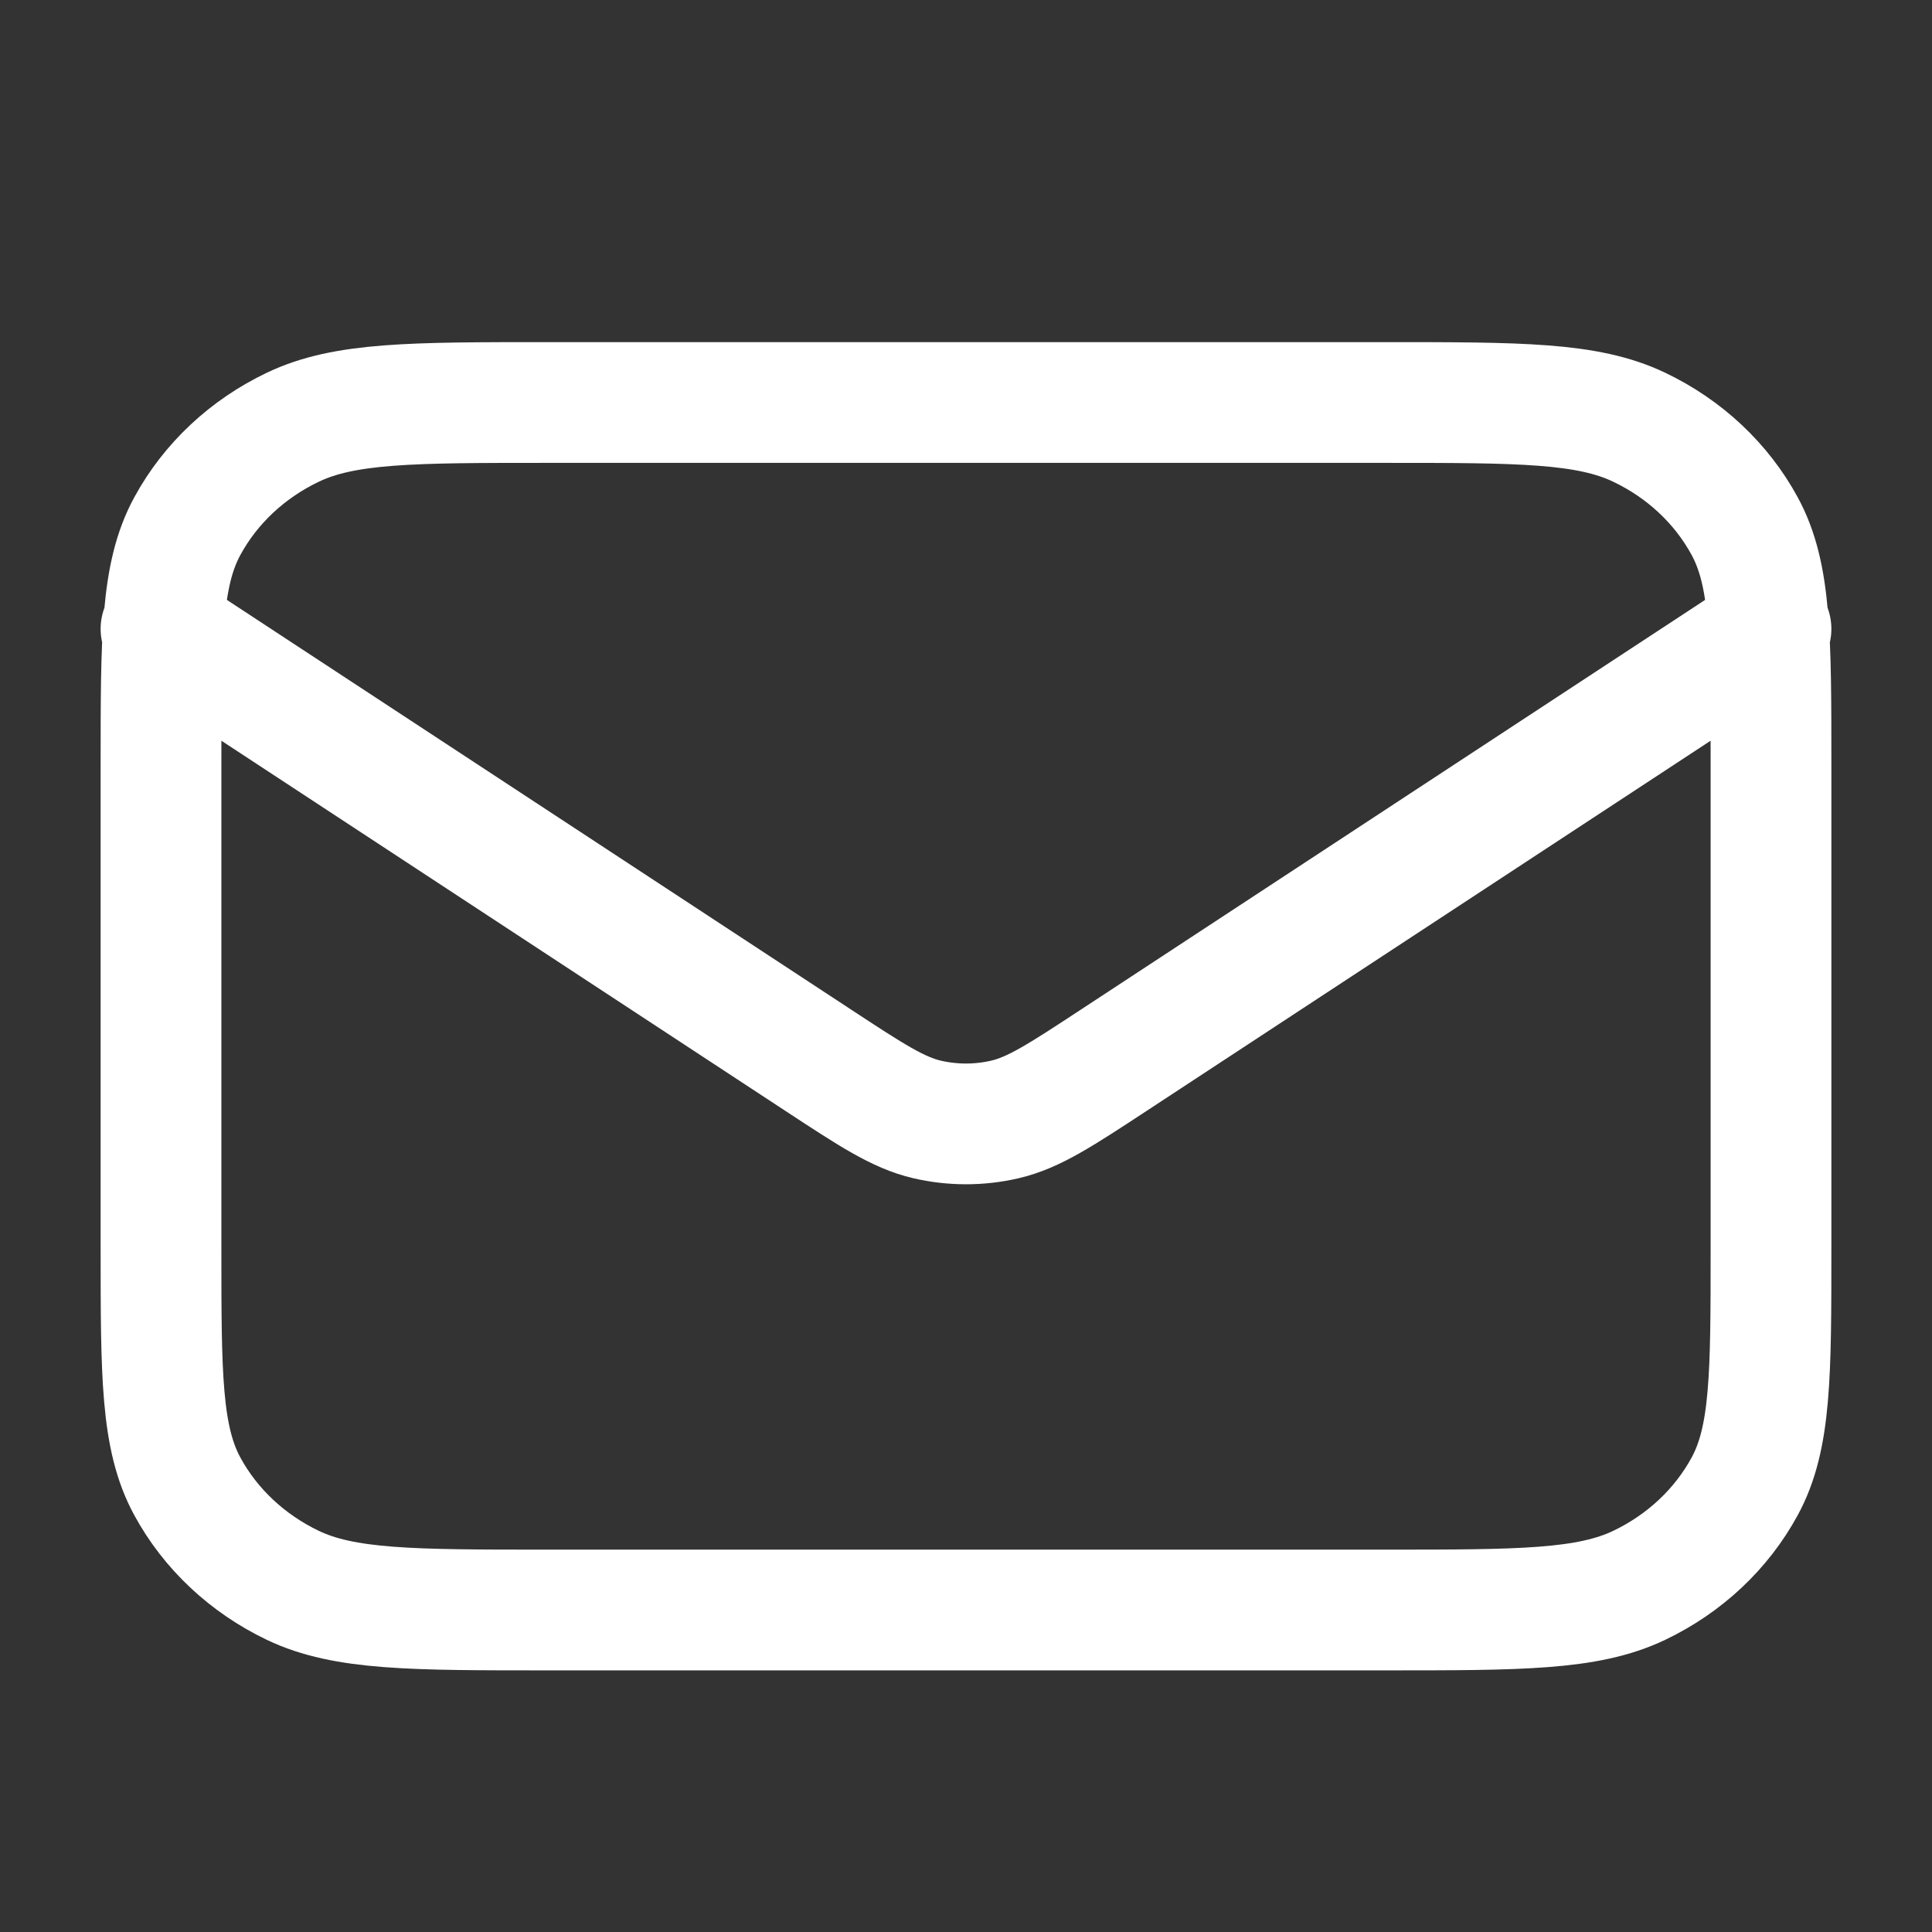<svg width="24" height="24" viewBox="0 0 24 24" fill="none" xmlns="http://www.w3.org/2000/svg">
<rect x="0" y="0" width="24" height="24" fill="#333333" stroke="none"/>
<path d="M2 7.812L10.165 13.171C10.826 13.605 11.157 13.822 11.516 13.906C11.834 13.98 12.166 13.98 12.484 13.906C12.843 13.822 13.174 13.605 13.835 13.171L22 7.812M6.8 20H17.2C18.88 20 19.72 20 20.362 19.694C20.927 19.424 21.385 18.994 21.673 18.464C22 17.863 22 17.075 22 15.5V9.5C22 7.925 22 7.137 21.673 6.536C21.385 6.006 20.927 5.576 20.362 5.307C19.72 5 18.88 5 17.2 5H6.8C5.12 5 4.28 5 3.638 5.307C3.074 5.576 2.615 6.006 2.327 6.536C2 7.137 2 7.925 2 9.5V15.5C2 17.075 2 17.863 2.327 18.464C2.615 18.994 3.074 19.424 3.638 19.694C4.28 20 5.12 20 6.8 20Z" stroke="white" stroke-width="1.5" stroke-linecap="round" stroke-linejoin="round"/>
</svg>
